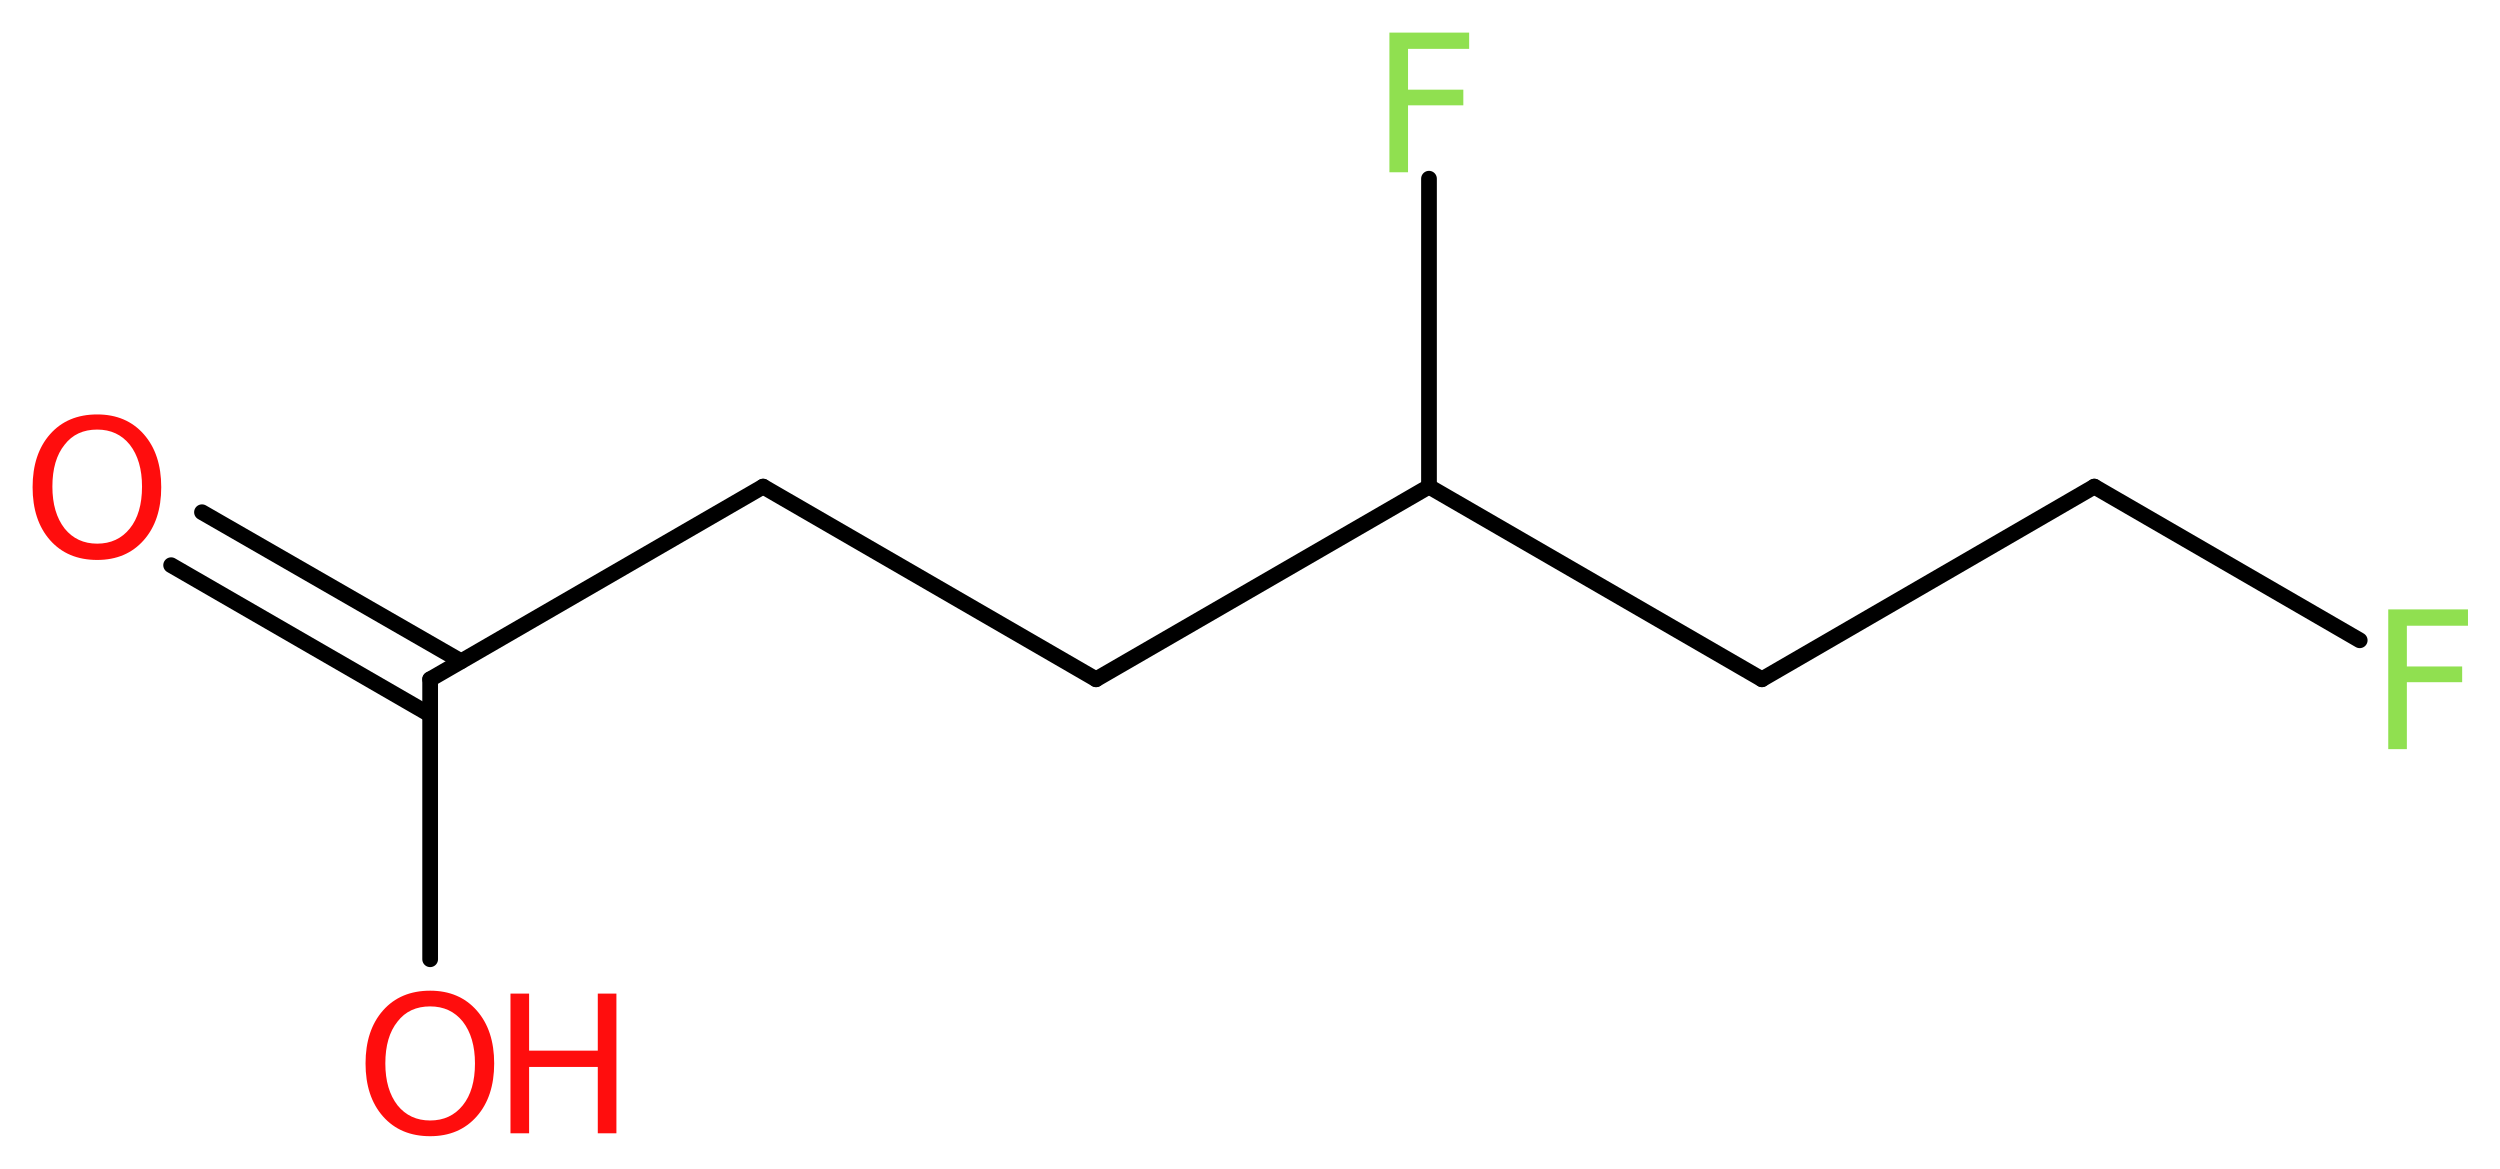 <?xml version='1.0' encoding='UTF-8'?>
<!DOCTYPE svg PUBLIC "-//W3C//DTD SVG 1.1//EN" "http://www.w3.org/Graphics/SVG/1.1/DTD/svg11.dtd">
<svg version='1.2' xmlns='http://www.w3.org/2000/svg' xmlns:xlink='http://www.w3.org/1999/xlink' width='42.95mm' height='20.08mm' viewBox='0 0 42.95 20.08'>
  <desc>Generated by the Chemistry Development Kit (http://github.com/cdk)</desc>
  <g stroke-linecap='round' stroke-linejoin='round' stroke='#000000' stroke-width='.27' fill='#FF0D0D'>
    <rect x='.0' y='.0' width='43.0' height='21.0' fill='#FFFFFF' stroke='none'/>
    <g id='mol1' class='mol'>
      <g id='mol1bnd1' class='bond'>
        <line x1='3.47' y1='8.8' x2='7.92' y2='11.36'/>
        <line x1='2.94' y1='9.71' x2='7.39' y2='12.28'/>
      </g>
      <line id='mol1bnd2' class='bond' x1='7.39' y1='11.67' x2='7.39' y2='16.48'/>
      <line id='mol1bnd3' class='bond' x1='7.39' y1='11.67' x2='13.11' y2='8.36'/>
      <line id='mol1bnd4' class='bond' x1='13.11' y1='8.36' x2='18.83' y2='11.67'/>
      <line id='mol1bnd5' class='bond' x1='18.83' y1='11.67' x2='24.55' y2='8.36'/>
      <line id='mol1bnd6' class='bond' x1='24.55' y1='8.36' x2='24.55' y2='3.07'/>
      <line id='mol1bnd7' class='bond' x1='24.55' y1='8.36' x2='30.27' y2='11.67'/>
      <line id='mol1bnd8' class='bond' x1='30.27' y1='11.67' x2='35.98' y2='8.36'/>
      <line id='mol1bnd9' class='bond' x1='35.98' y1='8.36' x2='40.54' y2='11.0'/>
      <path id='mol1atm1' class='atom' d='M1.67 7.38q-.36 .0 -.56 .26q-.21 .26 -.21 .72q.0 .45 .21 .72q.21 .26 .56 .26q.35 .0 .56 -.26q.21 -.26 .21 -.72q.0 -.45 -.21 -.72q-.21 -.26 -.56 -.26zM1.67 7.12q.5 .0 .8 .34q.3 .34 .3 .91q.0 .57 -.3 .91q-.3 .34 -.8 .34q-.51 .0 -.81 -.34q-.3 -.34 -.3 -.91q.0 -.57 .3 -.91q.3 -.34 .81 -.34z' stroke='none'/>
      <g id='mol1atm3' class='atom'>
        <path d='M7.39 17.29q-.36 .0 -.56 .26q-.21 .26 -.21 .72q.0 .45 .21 .72q.21 .26 .56 .26q.35 .0 .56 -.26q.21 -.26 .21 -.72q.0 -.45 -.21 -.72q-.21 -.26 -.56 -.26zM7.39 17.02q.5 .0 .8 .34q.3 .34 .3 .91q.0 .57 -.3 .91q-.3 .34 -.8 .34q-.51 .0 -.81 -.34q-.3 -.34 -.3 -.91q.0 -.57 .3 -.91q.3 -.34 .81 -.34z' stroke='none'/>
        <path d='M8.77 17.07h.32v.98h1.18v-.98h.32v2.4h-.32v-1.14h-1.18v1.14h-.32v-2.4z' stroke='none'/>
      </g>
      <path id='mol1atm7' class='atom' d='M23.86 .56h1.38v.28h-1.05v.7h.95v.27h-.95v1.15h-.32v-2.4z' stroke='none' fill='#90E050'/>
      <path id='mol1atm10' class='atom' d='M41.02 10.47h1.38v.28h-1.05v.7h.95v.27h-.95v1.15h-.32v-2.4z' stroke='none' fill='#90E050'/>
    </g>
  </g>
</svg>
